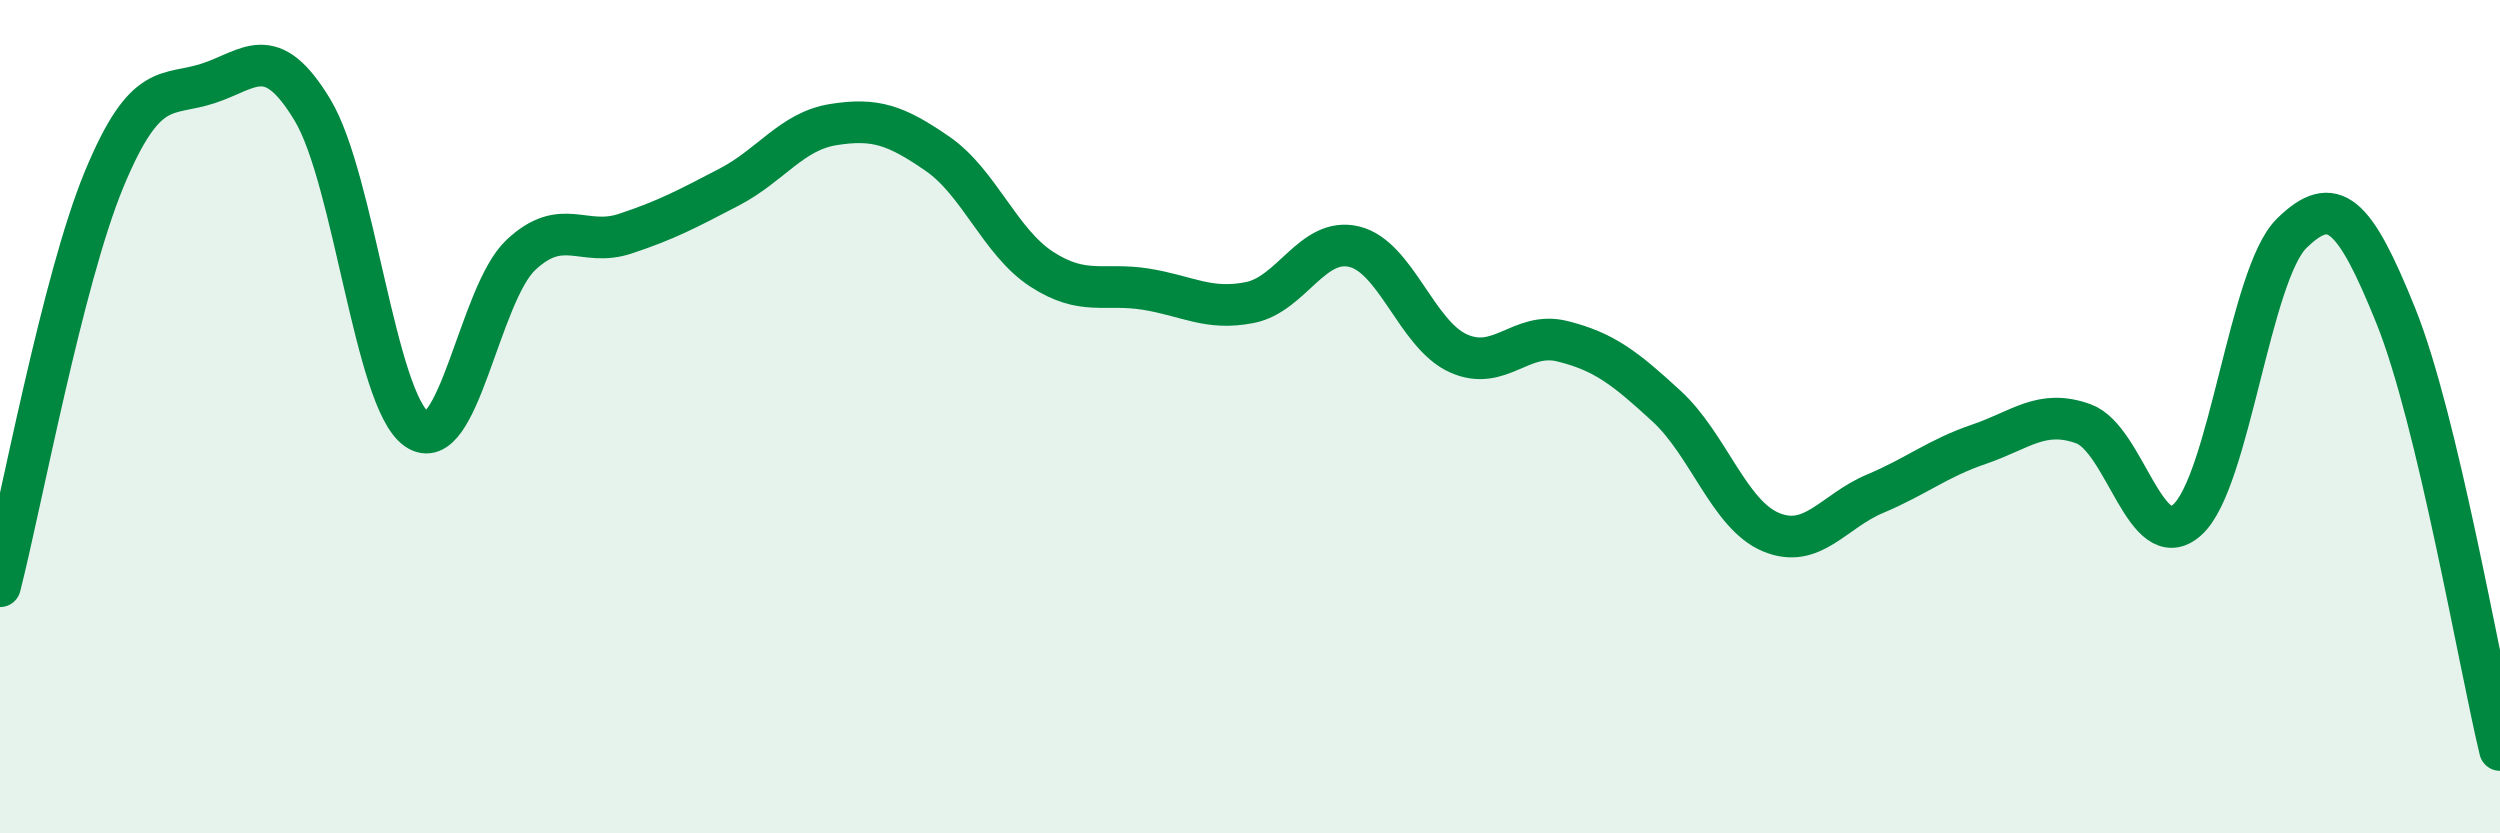 
    <svg width="60" height="20" viewBox="0 0 60 20" xmlns="http://www.w3.org/2000/svg">
      <path
        d="M 0,14.07 C 0.5,12.12 1.5,6.71 2.5,4.3 C 3.5,1.89 4,2.33 5,2 C 6,1.67 6.5,0.98 7.5,2.64 C 8.5,4.3 9,9.6 10,10.3 C 11,11 11.5,7.06 12.5,6.12 C 13.5,5.18 14,5.94 15,5.61 C 16,5.28 16.5,5.01 17.5,4.49 C 18.5,3.97 19,3.15 20,2.99 C 21,2.83 21.5,3 22.5,3.69 C 23.5,4.38 24,5.81 25,6.46 C 26,7.11 26.5,6.78 27.5,6.94 C 28.5,7.1 29,7.46 30,7.26 C 31,7.06 31.5,5.68 32.5,5.92 C 33.5,6.16 34,8.03 35,8.48 C 36,8.93 36.5,7.94 37.5,8.19 C 38.5,8.44 39,8.83 40,9.75 C 41,10.67 41.5,12.35 42.5,12.77 C 43.5,13.19 44,12.27 45,11.85 C 46,11.43 46.5,11 47.5,10.66 C 48.5,10.32 49,9.81 50,10.17 C 51,10.53 51.5,13.38 52.5,12.47 C 53.5,11.56 54,6.58 55,5.6 C 56,4.62 56.5,5.1 57.5,7.58 C 58.5,10.06 59.5,15.92 60,18L60 20L0 20Z"
        fill="#008740"
        opacity="0.1"
        stroke-linecap="round"
        stroke-linejoin="round"
      />
      <path
        d="M 0,14.07 C 0.5,12.12 1.5,6.71 2.5,4.3 C 3.5,1.89 4,2.33 5,2 C 6,1.67 6.5,0.98 7.5,2.64 C 8.5,4.3 9,9.6 10,10.3 C 11,11 11.5,7.06 12.5,6.12 C 13.5,5.18 14,5.94 15,5.61 C 16,5.28 16.5,5.01 17.5,4.49 C 18.5,3.97 19,3.15 20,2.99 C 21,2.83 21.5,3 22.5,3.69 C 23.5,4.38 24,5.81 25,6.46 C 26,7.11 26.5,6.78 27.5,6.94 C 28.5,7.1 29,7.46 30,7.26 C 31,7.06 31.5,5.68 32.5,5.92 C 33.5,6.16 34,8.03 35,8.48 C 36,8.93 36.5,7.94 37.5,8.19 C 38.5,8.44 39,8.83 40,9.75 C 41,10.67 41.5,12.35 42.5,12.77 C 43.5,13.19 44,12.27 45,11.85 C 46,11.43 46.5,11 47.5,10.66 C 48.5,10.32 49,9.81 50,10.17 C 51,10.53 51.5,13.38 52.5,12.47 C 53.5,11.56 54,6.58 55,5.6 C 56,4.62 56.5,5.1 57.5,7.58 C 58.5,10.06 59.5,15.92 60,18"
        stroke="#008740"
        stroke-width="1"
        fill="none"
        stroke-linecap="round"
        stroke-linejoin="round"
      />
    </svg>
  